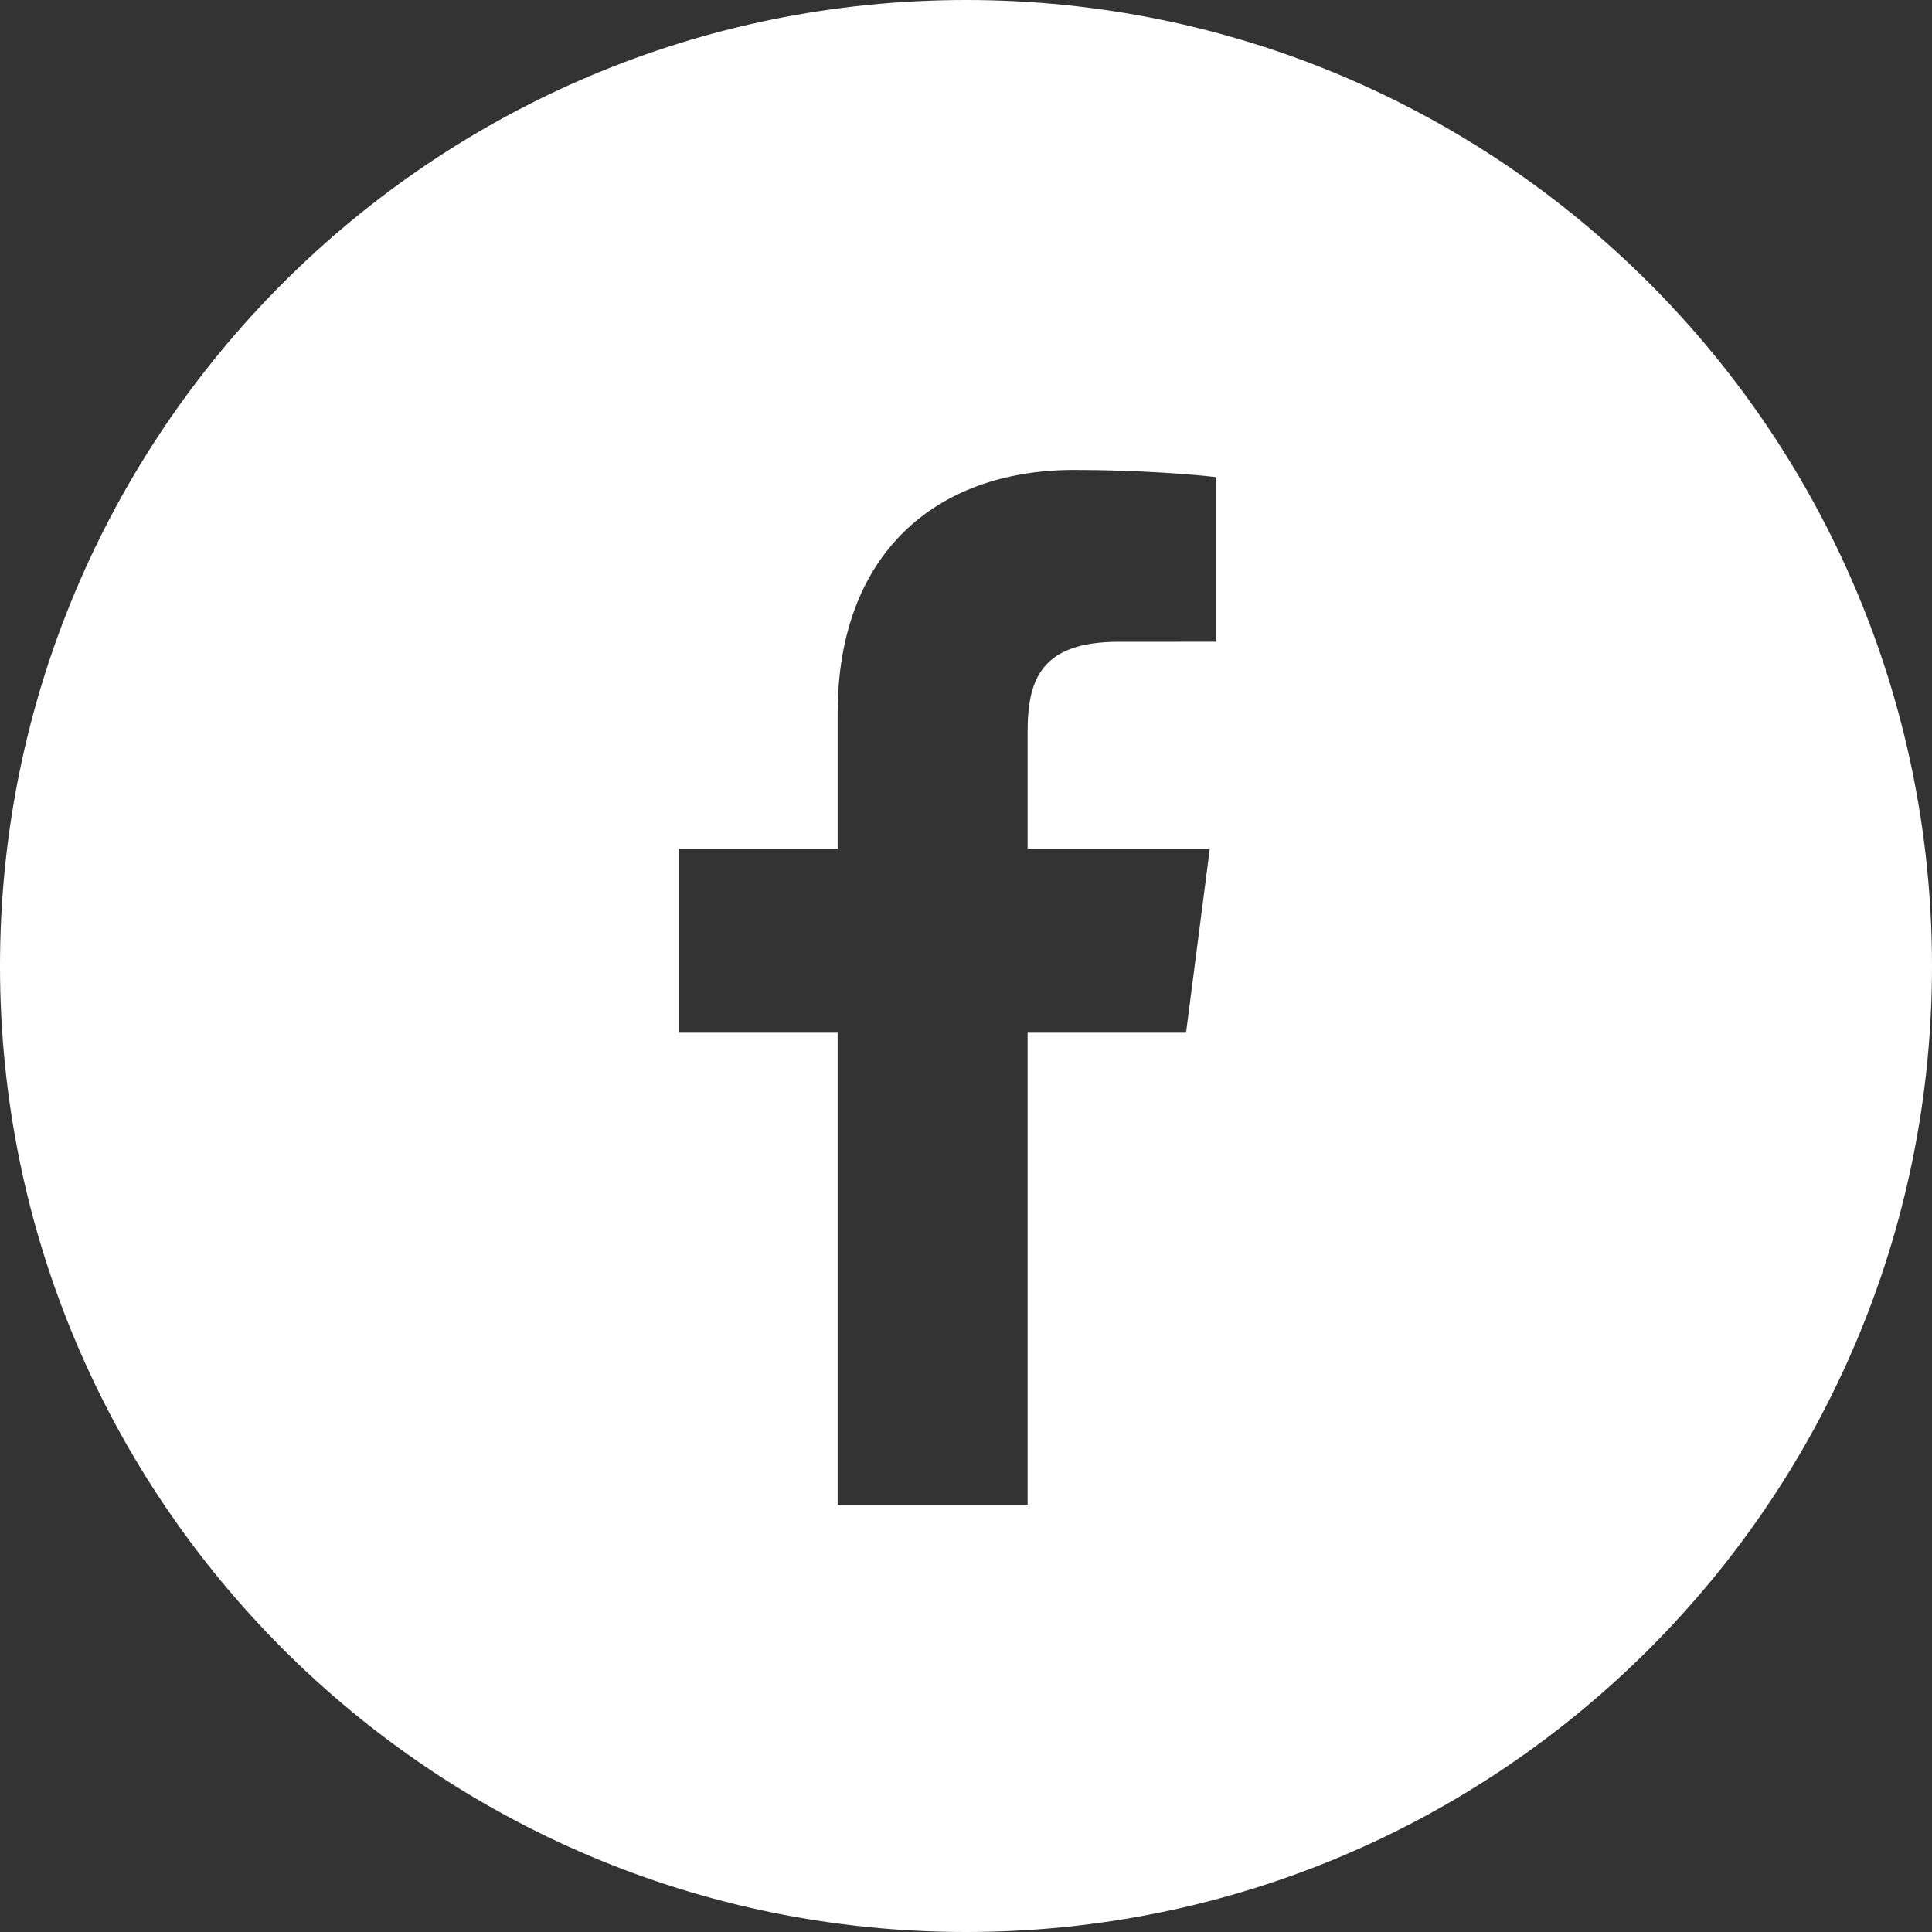 <svg width="37" height="37" viewBox="0 0 37 37" fill="none" xmlns="http://www.w3.org/2000/svg">
<rect x="0" y="0" width="37" height="37" fill="#333333" stroke="none"/>
<path fill-rule="evenodd" clip-rule="evenodd" d="M18.502 0C28.716 0 37 8.284 37 18.502C37 28.716 28.716 37 18.502 37C8.284 37 0 28.716 0 18.502C0 8.284 8.284 0 18.502 0ZM20.573 9C17.884 9 16.042 10.642 16.042 13.657V16.255H13V19.778H16.042V28.818H19.68V19.778H22.714L23.169 16.255H19.68V14.006C19.68 12.986 19.963 12.291 21.426 12.291L23.292 12.29V9.139C22.969 9.096 21.862 9 20.573 9Z" fill="white"/>
</svg>
